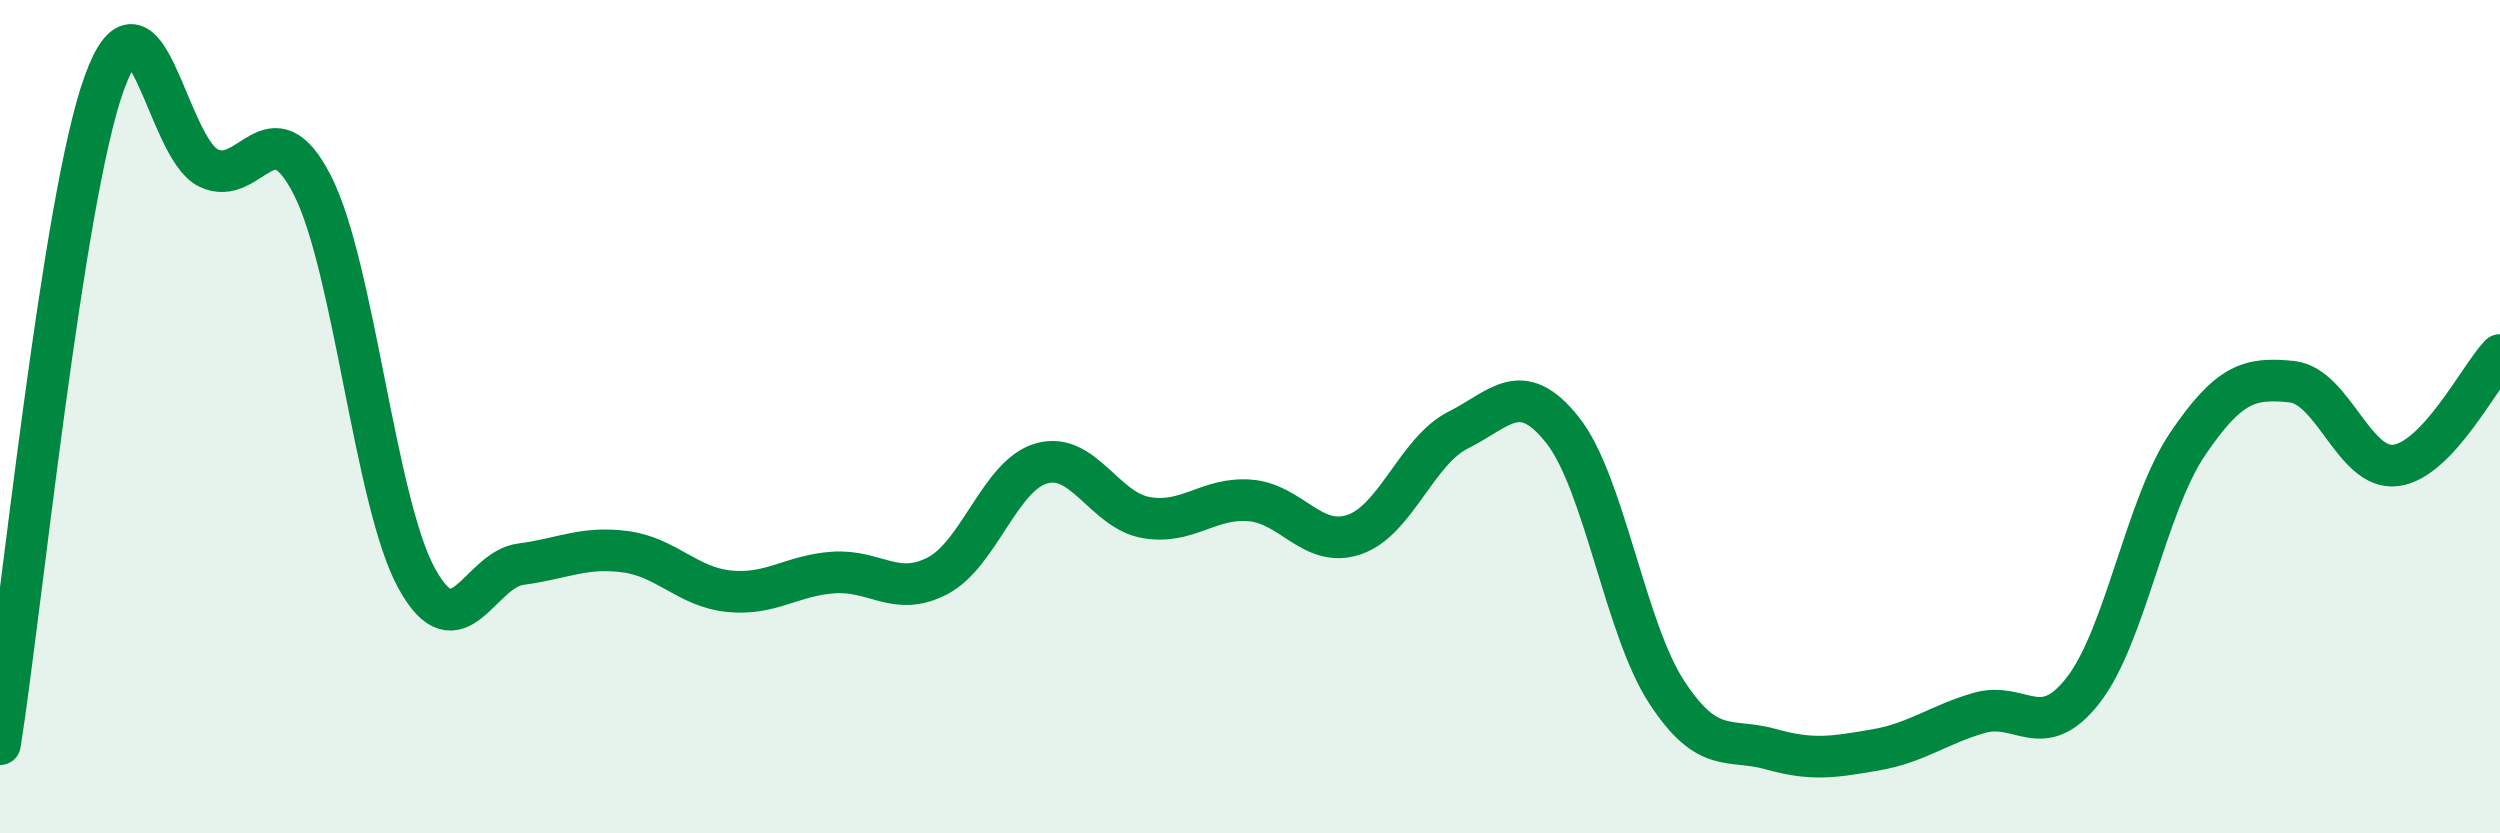 
    <svg width="60" height="20" viewBox="0 0 60 20" xmlns="http://www.w3.org/2000/svg">
      <path
        d="M 0,17.86 C 0.5,14.69 1.5,4.77 2.5,2 C 3.5,-0.77 4,3.54 5,4.03 C 6,4.52 6.5,2.48 7.5,4.45 C 8.5,6.42 9,12.06 10,13.88 C 11,15.7 11.5,13.67 12.5,13.54 C 13.5,13.41 14,13.11 15,13.24 C 16,13.37 16.5,14.09 17.5,14.19 C 18.5,14.29 19,13.81 20,13.74 C 21,13.67 21.5,14.34 22.5,13.82 C 23.5,13.3 24,11.4 25,11.12 C 26,10.84 26.5,12.24 27.5,12.42 C 28.5,12.6 29,11.93 30,12.01 C 31,12.09 31.5,13.17 32.5,12.83 C 33.5,12.49 34,10.82 35,10.32 C 36,9.82 36.5,9.06 37.5,10.32 C 38.5,11.58 39,15.08 40,16.61 C 41,18.14 41.5,17.7 42.5,17.98 C 43.5,18.26 44,18.17 45,18 C 46,17.83 46.5,17.4 47.5,17.11 C 48.5,16.82 49,17.85 50,16.56 C 51,15.27 51.5,12.14 52.5,10.66 C 53.5,9.18 54,9.06 55,9.16 C 56,9.26 56.5,11.3 57.5,11.17 C 58.5,11.04 59.5,9.05 60,8.52L60 20L0 20Z"
        fill="#008740"
        opacity="0.1"
        stroke-linecap="round"
        stroke-linejoin="round"
      />
      <path
        d="M 0,17.86 C 0.5,14.69 1.5,4.77 2.5,2 C 3.5,-0.77 4,3.54 5,4.03 C 6,4.52 6.5,2.48 7.5,4.45 C 8.5,6.42 9,12.06 10,13.88 C 11,15.7 11.5,13.67 12.5,13.54 C 13.5,13.41 14,13.11 15,13.24 C 16,13.37 16.5,14.09 17.5,14.19 C 18.5,14.29 19,13.81 20,13.74 C 21,13.67 21.5,14.34 22.5,13.82 C 23.5,13.3 24,11.4 25,11.12 C 26,10.84 26.5,12.24 27.5,12.42 C 28.5,12.6 29,11.93 30,12.01 C 31,12.09 31.5,13.17 32.5,12.83 C 33.5,12.49 34,10.82 35,10.32 C 36,9.82 36.5,9.06 37.5,10.32 C 38.5,11.58 39,15.08 40,16.61 C 41,18.14 41.5,17.7 42.5,17.98 C 43.5,18.26 44,18.17 45,18 C 46,17.83 46.5,17.4 47.5,17.11 C 48.5,16.82 49,17.85 50,16.56 C 51,15.27 51.5,12.14 52.5,10.66 C 53.5,9.18 54,9.06 55,9.16 C 56,9.26 56.5,11.3 57.5,11.17 C 58.5,11.04 59.5,9.05 60,8.52"
        stroke="#008740"
        stroke-width="1"
        fill="none"
        stroke-linecap="round"
        stroke-linejoin="round"
      />
    </svg>
  